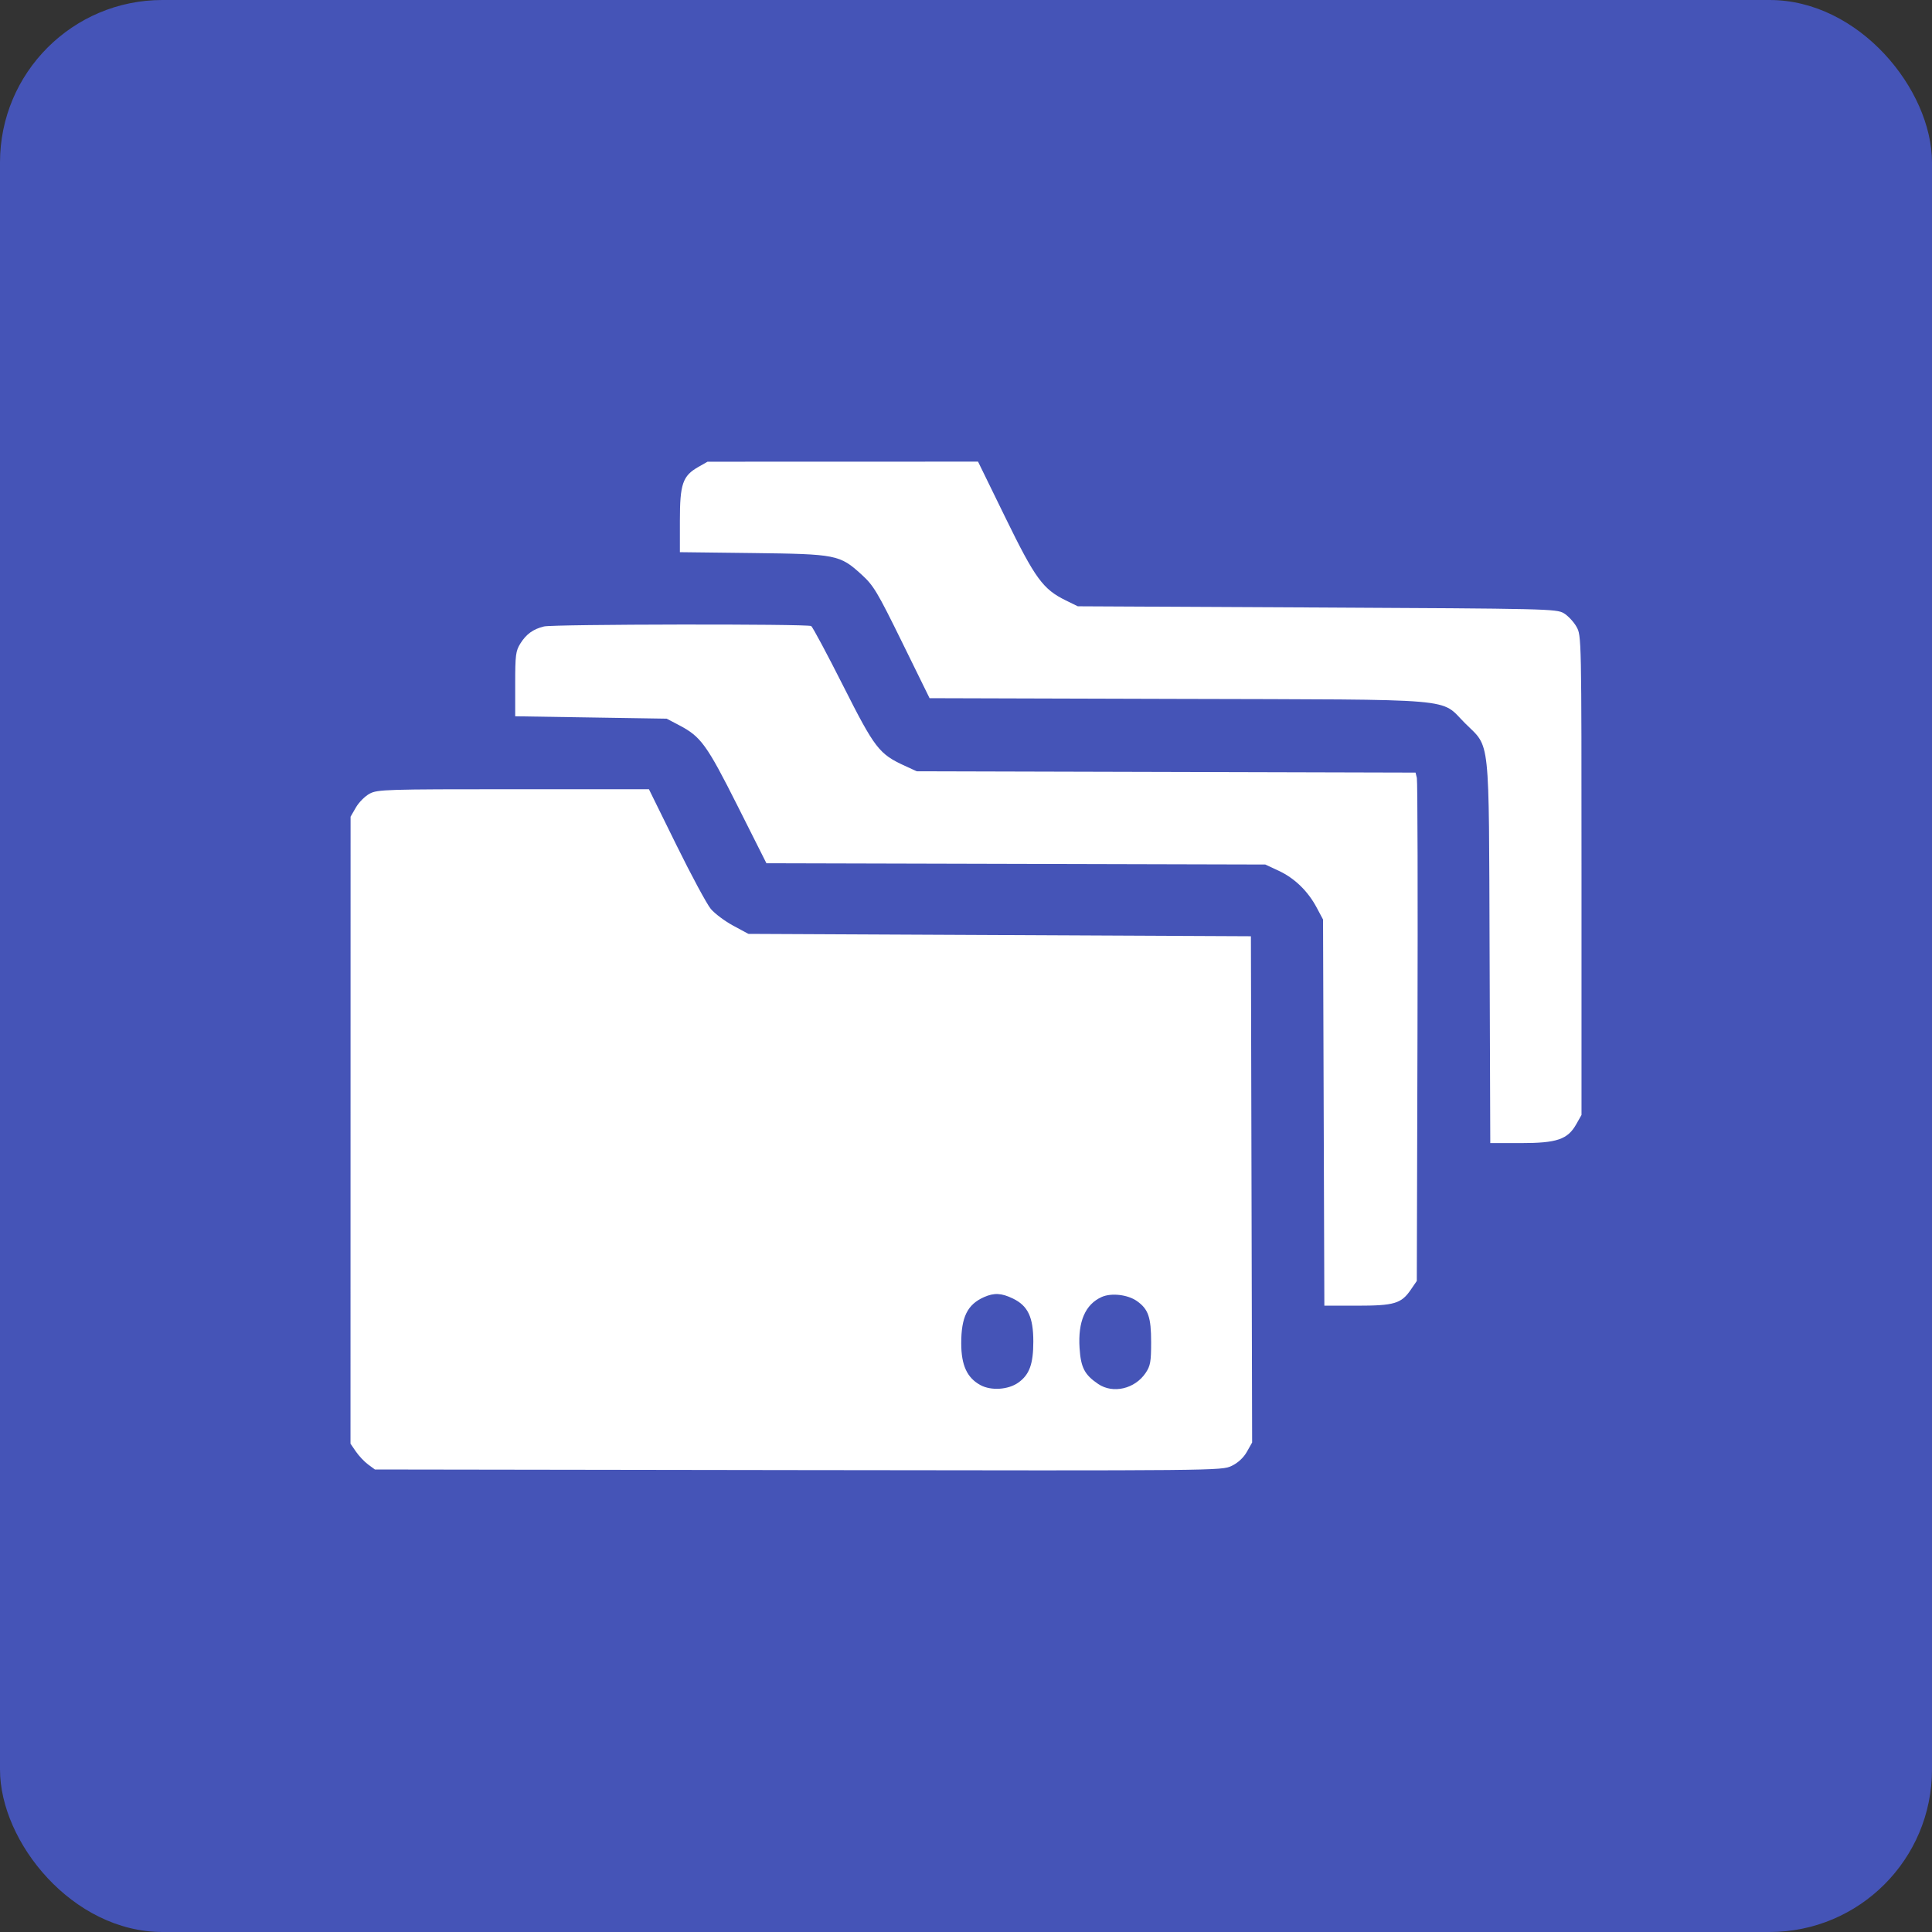 <svg xmlns="http://www.w3.org/2000/svg" width="226" height="226" viewBox="0 0 226 226" fill="none"><rect x="0" y="0" width="226" height="226" fill="#333333" stroke="none"/><rect width="226" height="226" rx="19" fill="#4554B7"></rect><path fill-rule="evenodd" clip-rule="evenodd" d="M81.67 54.634C79.857 55.668 79.531 56.622 79.531 60.9V64.592L88.039 64.694C97.847 64.812 98.226 64.886 100.782 67.21C102.184 68.484 102.621 69.213 105.532 75.142L108.739 81.671L137.799 81.755C171.25 81.85 168.365 81.606 171.382 84.606C174.361 87.569 174.156 85.654 174.249 111.409L174.329 133.716H177.888C182.126 133.716 183.38 133.29 184.386 131.51L185 130.423V102.389C185 74.453 184.998 74.351 184.411 73.312C184.087 72.739 183.422 72.03 182.935 71.736C182.081 71.222 180.974 71.197 154.062 71.062L126.078 70.922L124.679 70.237C122.002 68.927 121.095 67.685 117.607 60.546L114.408 54L98.587 54.005L82.766 54.009L81.67 54.634ZM63.641 73.28C62.383 73.583 61.571 74.165 60.882 75.258C60.327 76.14 60.266 76.61 60.266 80.013V83.789L69.125 83.928L77.984 84.068L79.452 84.838C81.993 86.169 82.681 87.122 86.287 94.289L89.653 100.98L118.835 101.055L148.016 101.13L149.581 101.861C151.436 102.726 152.995 104.237 154.021 106.165L154.766 107.564L154.842 130.15L154.919 152.736H158.737C163.099 152.736 163.919 152.492 165.031 150.867L165.734 149.84L165.814 120.73C165.858 104.72 165.825 91.341 165.74 90.999L165.587 90.377L136.411 90.299L107.234 90.222L105.851 89.587C102.83 88.202 102.335 87.559 98.623 80.207C96.743 76.485 95.064 73.347 94.892 73.234C94.486 72.969 64.754 73.012 63.641 73.28ZM43.245 92.838C42.707 93.124 41.983 93.847 41.637 94.447L41.009 95.536L41.005 132.206L41 168.876L41.633 169.801C41.981 170.309 42.623 170.989 43.06 171.311L43.854 171.896L93.38 171.968C142.476 172.04 142.917 172.035 144.073 171.478C144.82 171.119 145.462 170.524 145.856 169.828L146.471 168.738L146.4 139.13L146.328 109.521L116.938 109.382L87.547 109.242L85.768 108.283C84.79 107.755 83.612 106.874 83.15 106.325C82.689 105.775 80.871 102.399 79.11 98.823L75.908 92.32H60.067C45.181 92.32 44.167 92.351 43.245 92.838ZM118.484 151.897C120.242 152.743 120.875 154.076 120.875 156.927C120.875 159.563 120.417 160.816 119.117 161.737C117.935 162.573 115.935 162.703 114.688 162.024C113.124 161.173 112.448 159.708 112.442 157.159C112.436 154.073 113.163 152.593 115.109 151.732C116.293 151.209 117.142 151.25 118.484 151.897ZM132.997 152.196C134.331 153.141 134.656 154.086 134.656 157.016C134.656 159.284 134.569 159.776 134.018 160.596C132.759 162.471 130.2 163.07 128.466 161.896C126.865 160.813 126.432 159.977 126.284 157.688C126.084 154.591 126.954 152.582 128.867 151.72C129.99 151.214 131.925 151.437 132.997 152.196Z" fill="white"></path></svg>
